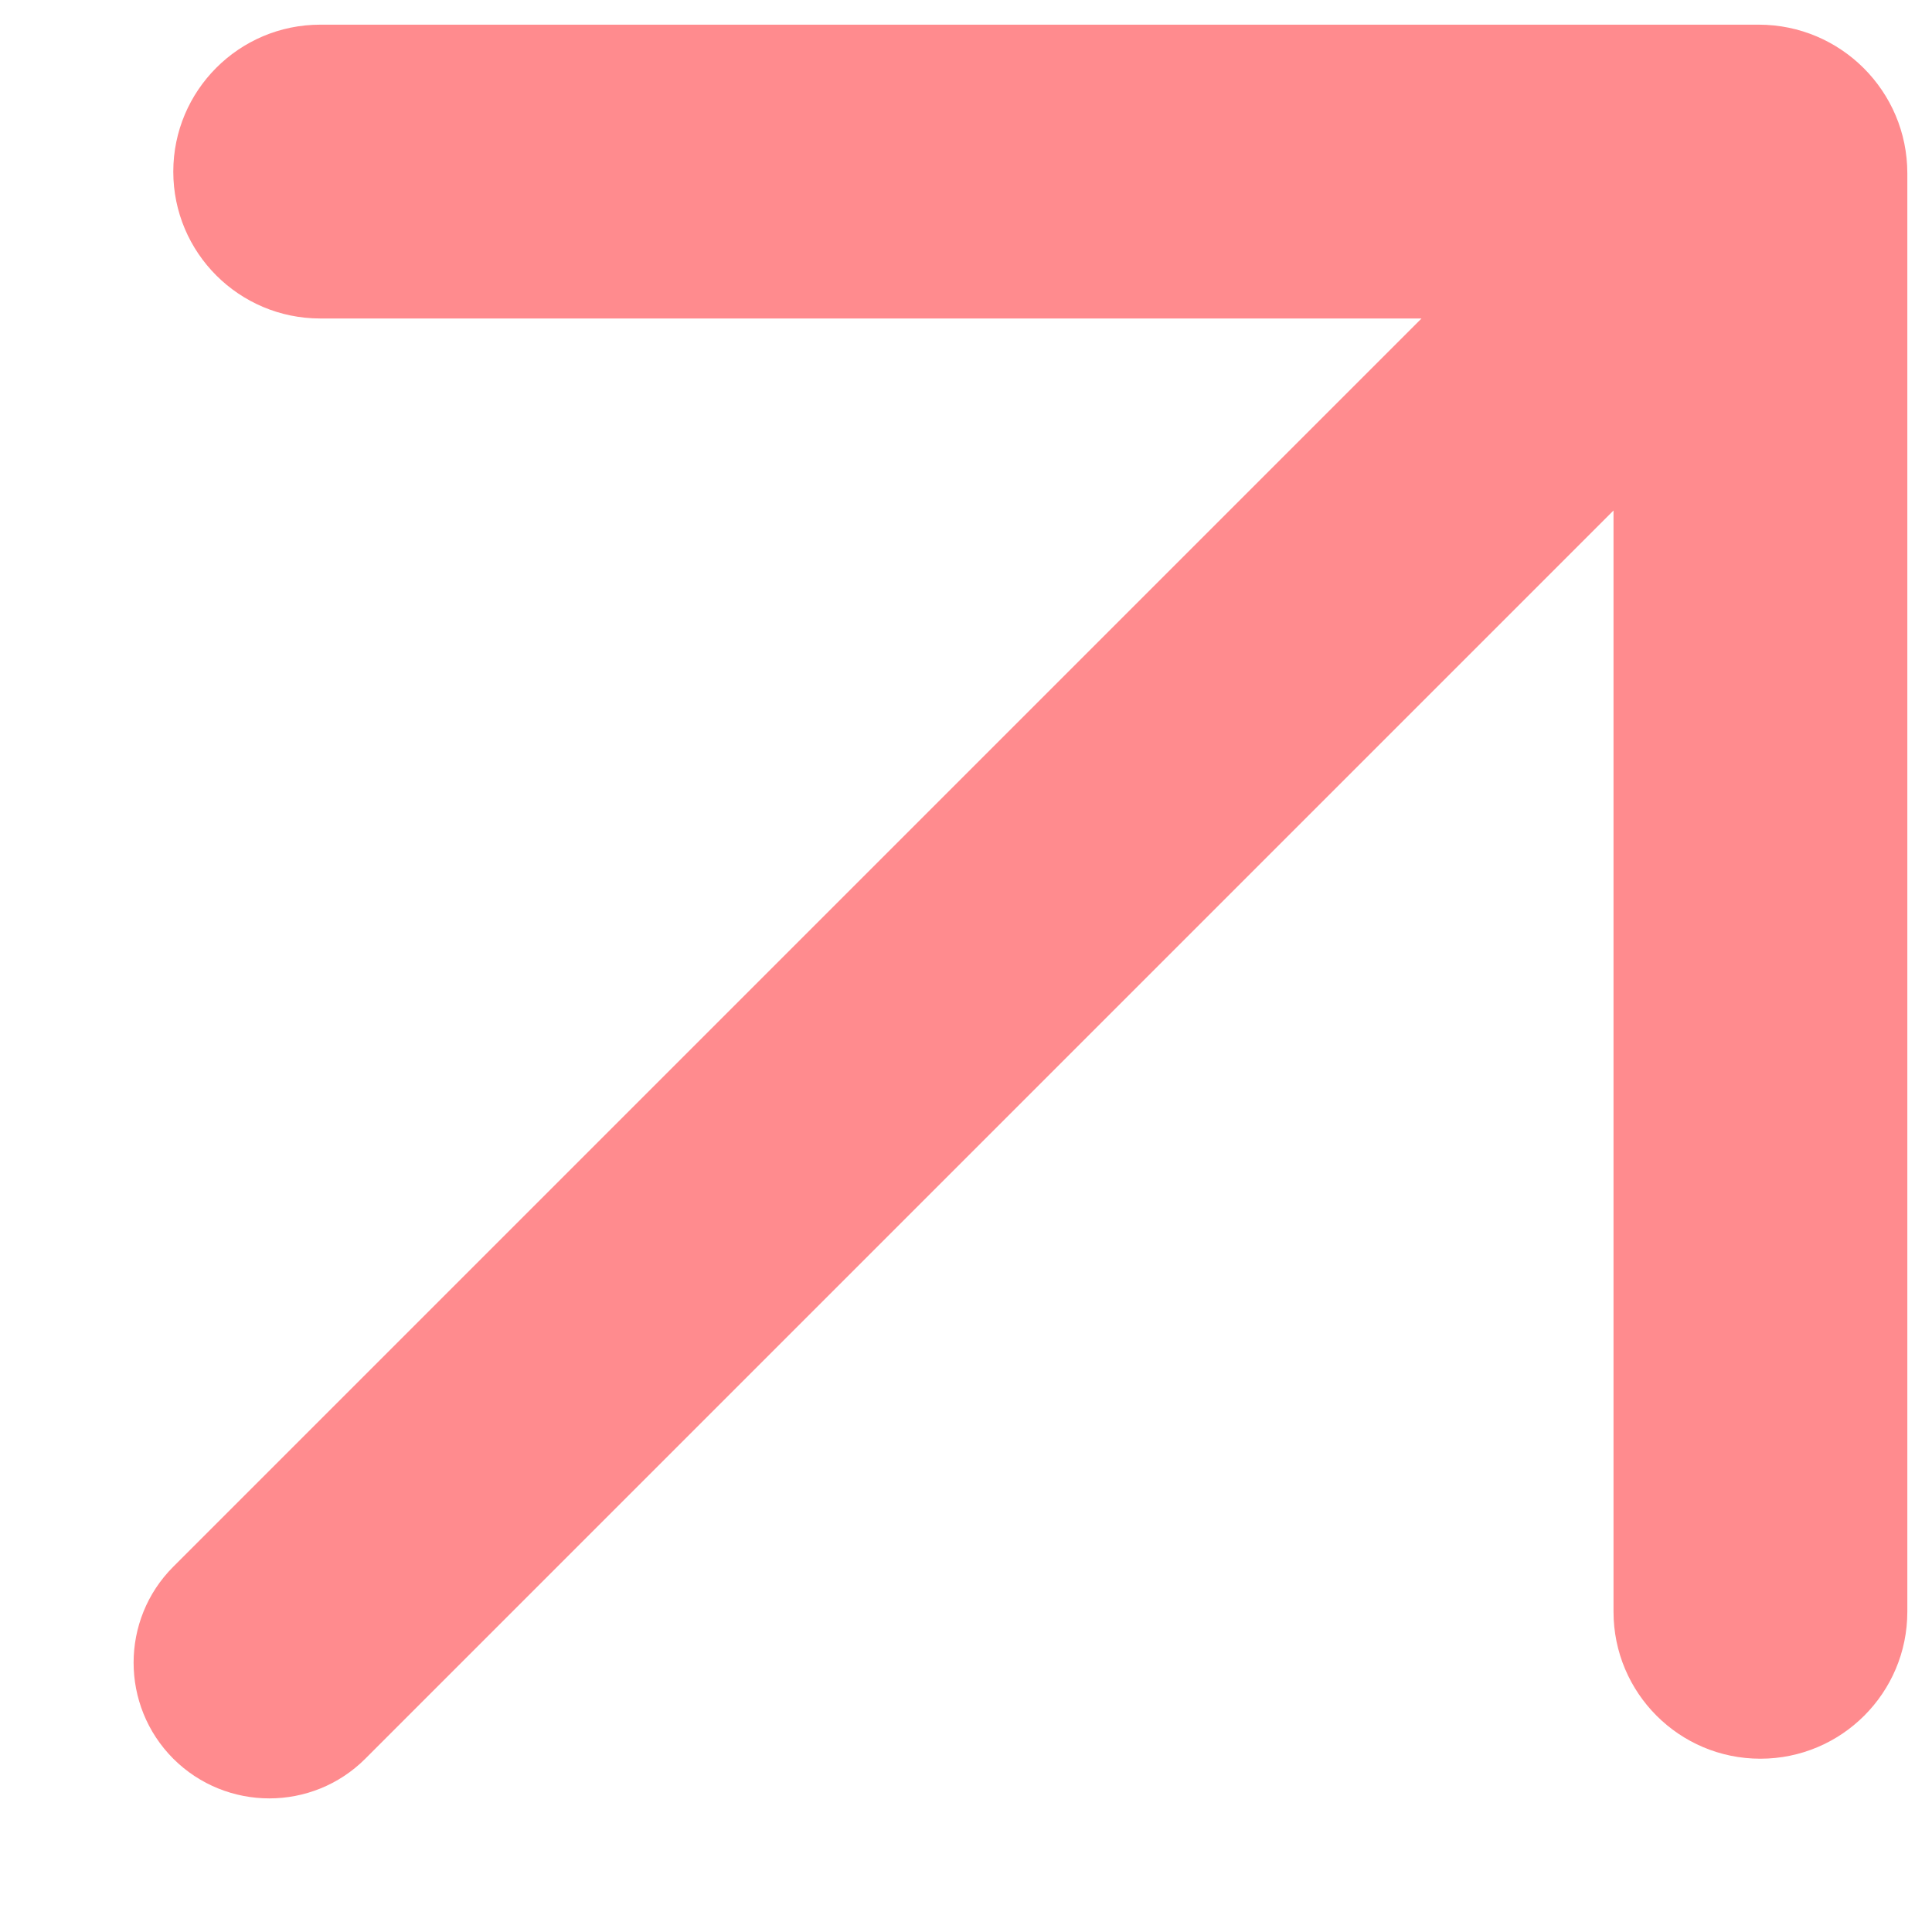 <svg width="13" height="13" viewBox="0 0 13 13" fill="none" xmlns="http://www.w3.org/2000/svg">
<path fill-rule="evenodd" clip-rule="evenodd" d="M11.834 0.166C12.386 0.166 12.834 0.614 12.834 1.166L12.834 10.845C12.834 11.391 12.391 11.834 11.845 11.834C11.299 11.834 10.857 11.391 10.857 10.845L10.857 3.435L2.458 11.834C2.102 12.19 1.523 12.19 1.166 11.834C0.81 11.477 0.81 10.898 1.166 10.542L9.565 2.143L2.155 2.143C1.609 2.143 1.166 1.701 1.166 1.155C1.166 0.609 1.609 0.166 2.155 0.166L11.834 0.166Z" fill="#FF8B8E"/>
</svg>
